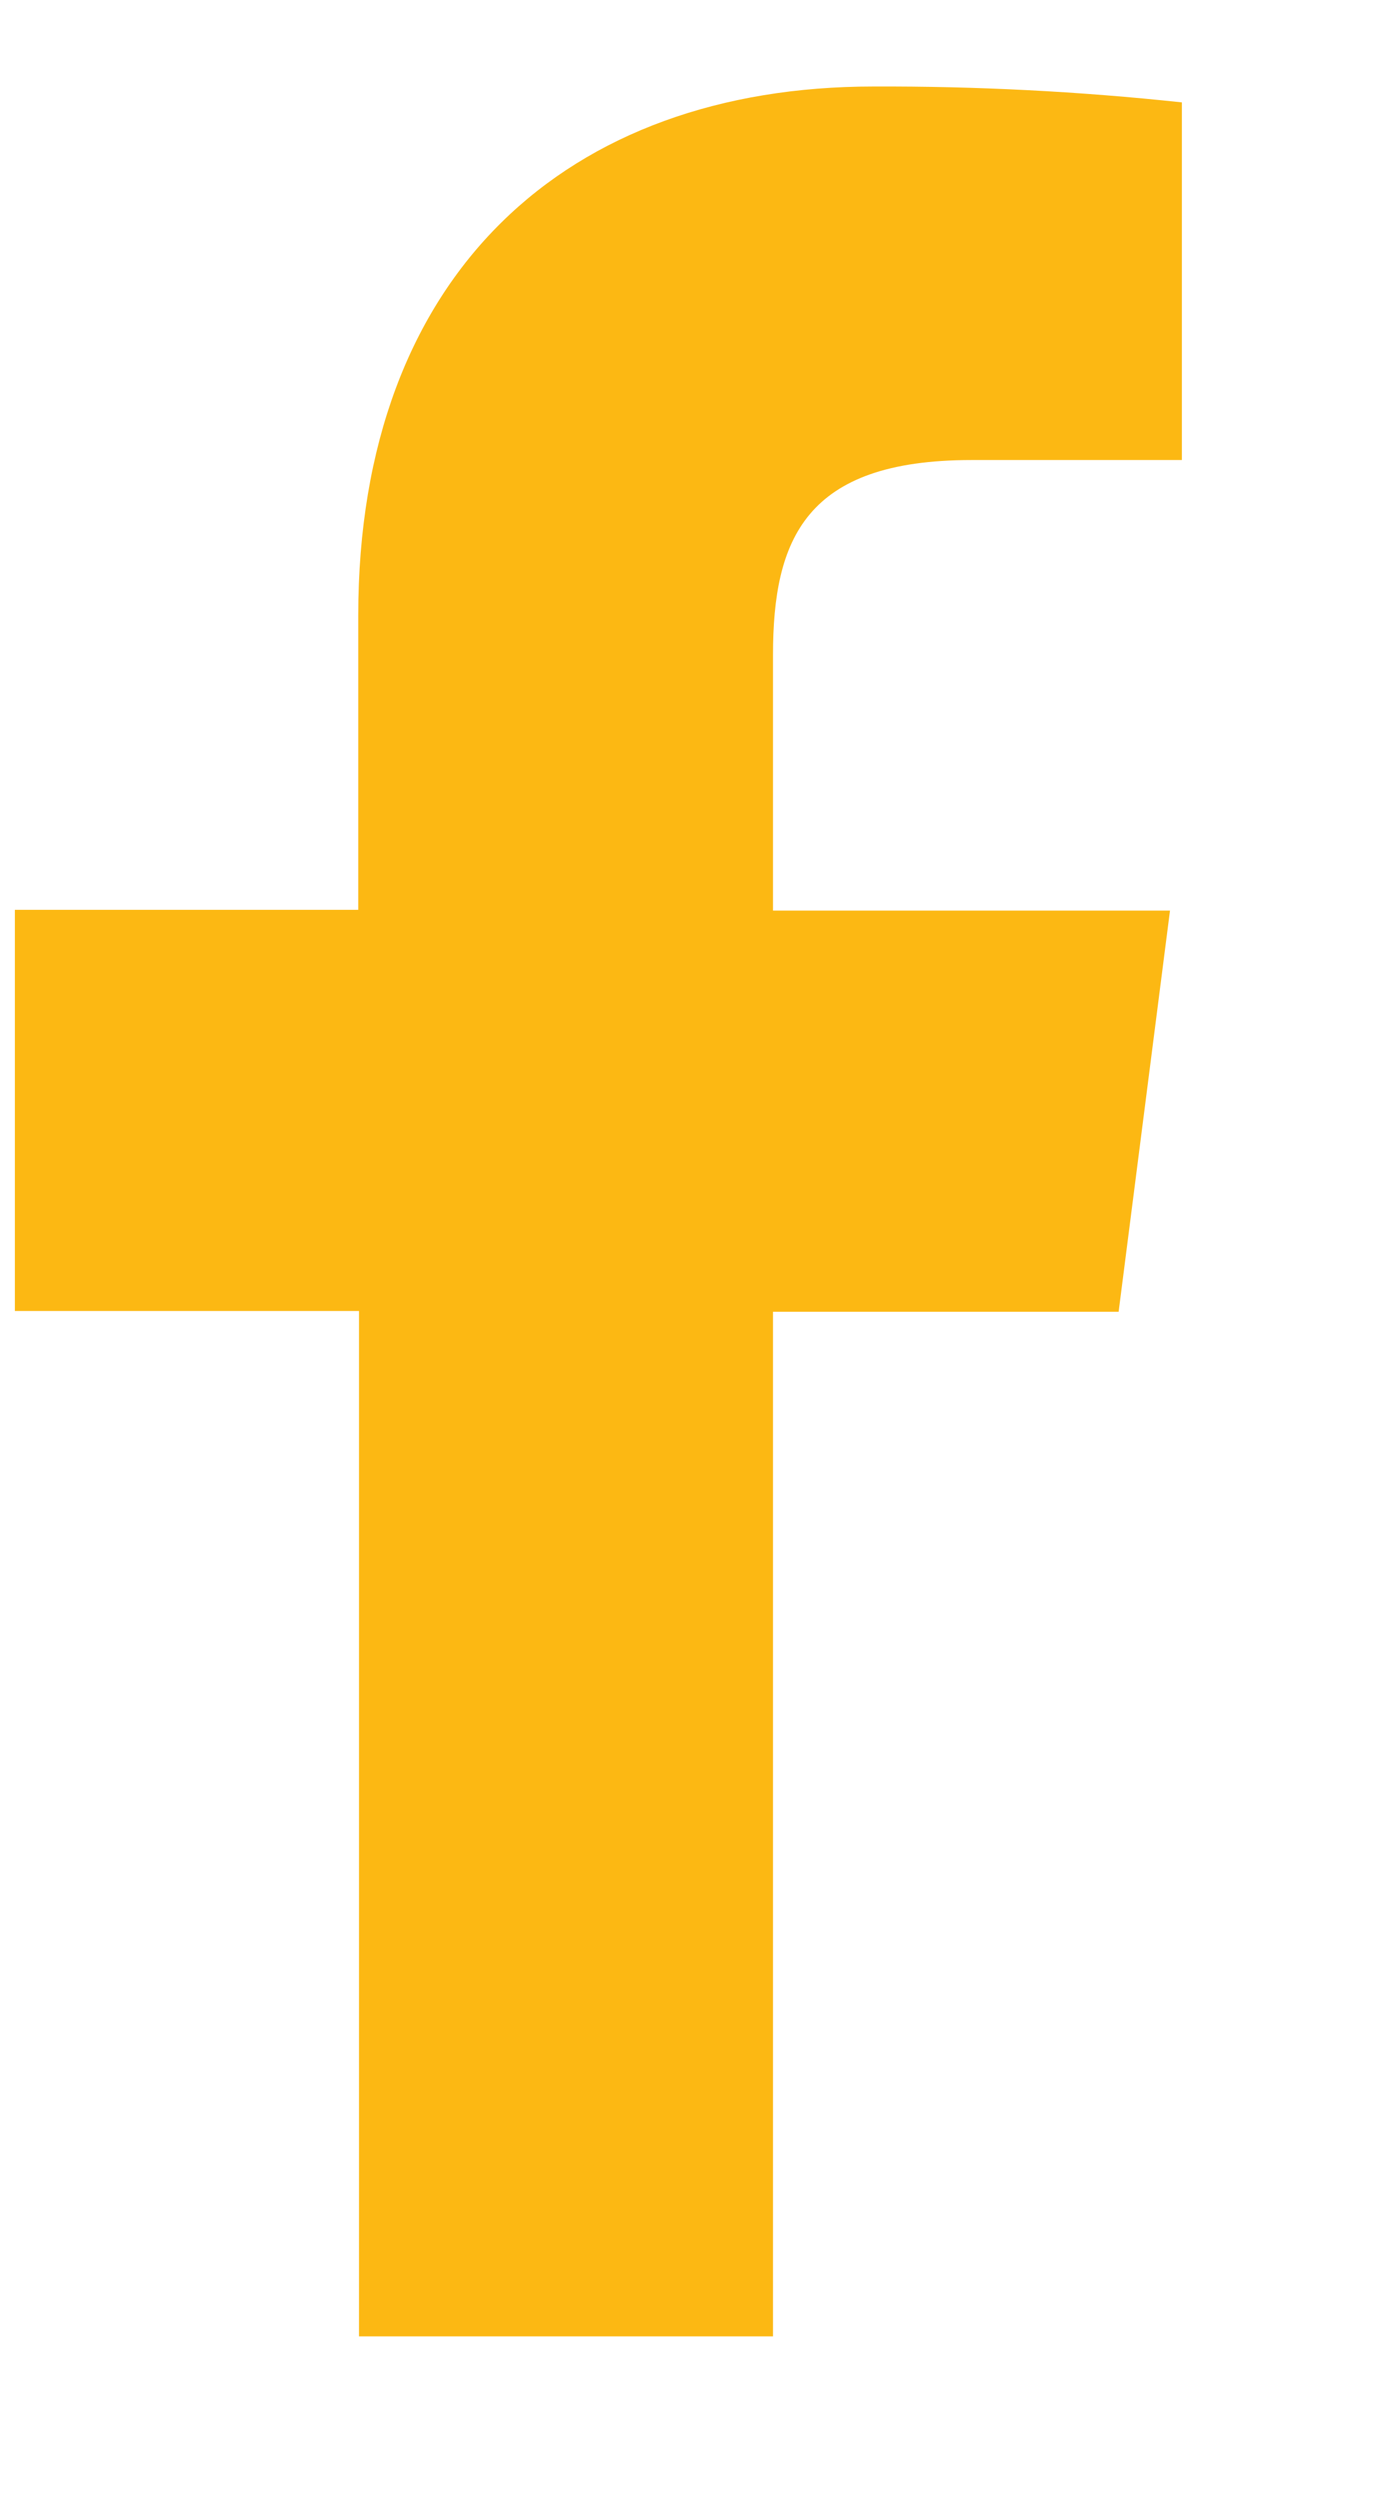 <svg width="11" height="20" viewBox="0 0 11 20" fill="none" xmlns="http://www.w3.org/2000/svg">
<path d="M6.184 18.689V10.493H8.949L9.36 7.284H6.184V5.24C6.184 4.314 6.442 3.68 7.771 3.68H9.455V0.819C8.635 0.731 7.812 0.689 6.988 0.692C4.544 0.692 2.866 2.184 2.866 4.923V7.278H0.119V10.487H2.872V18.689H6.184Z" fill="#FCB813"/>
</svg>
